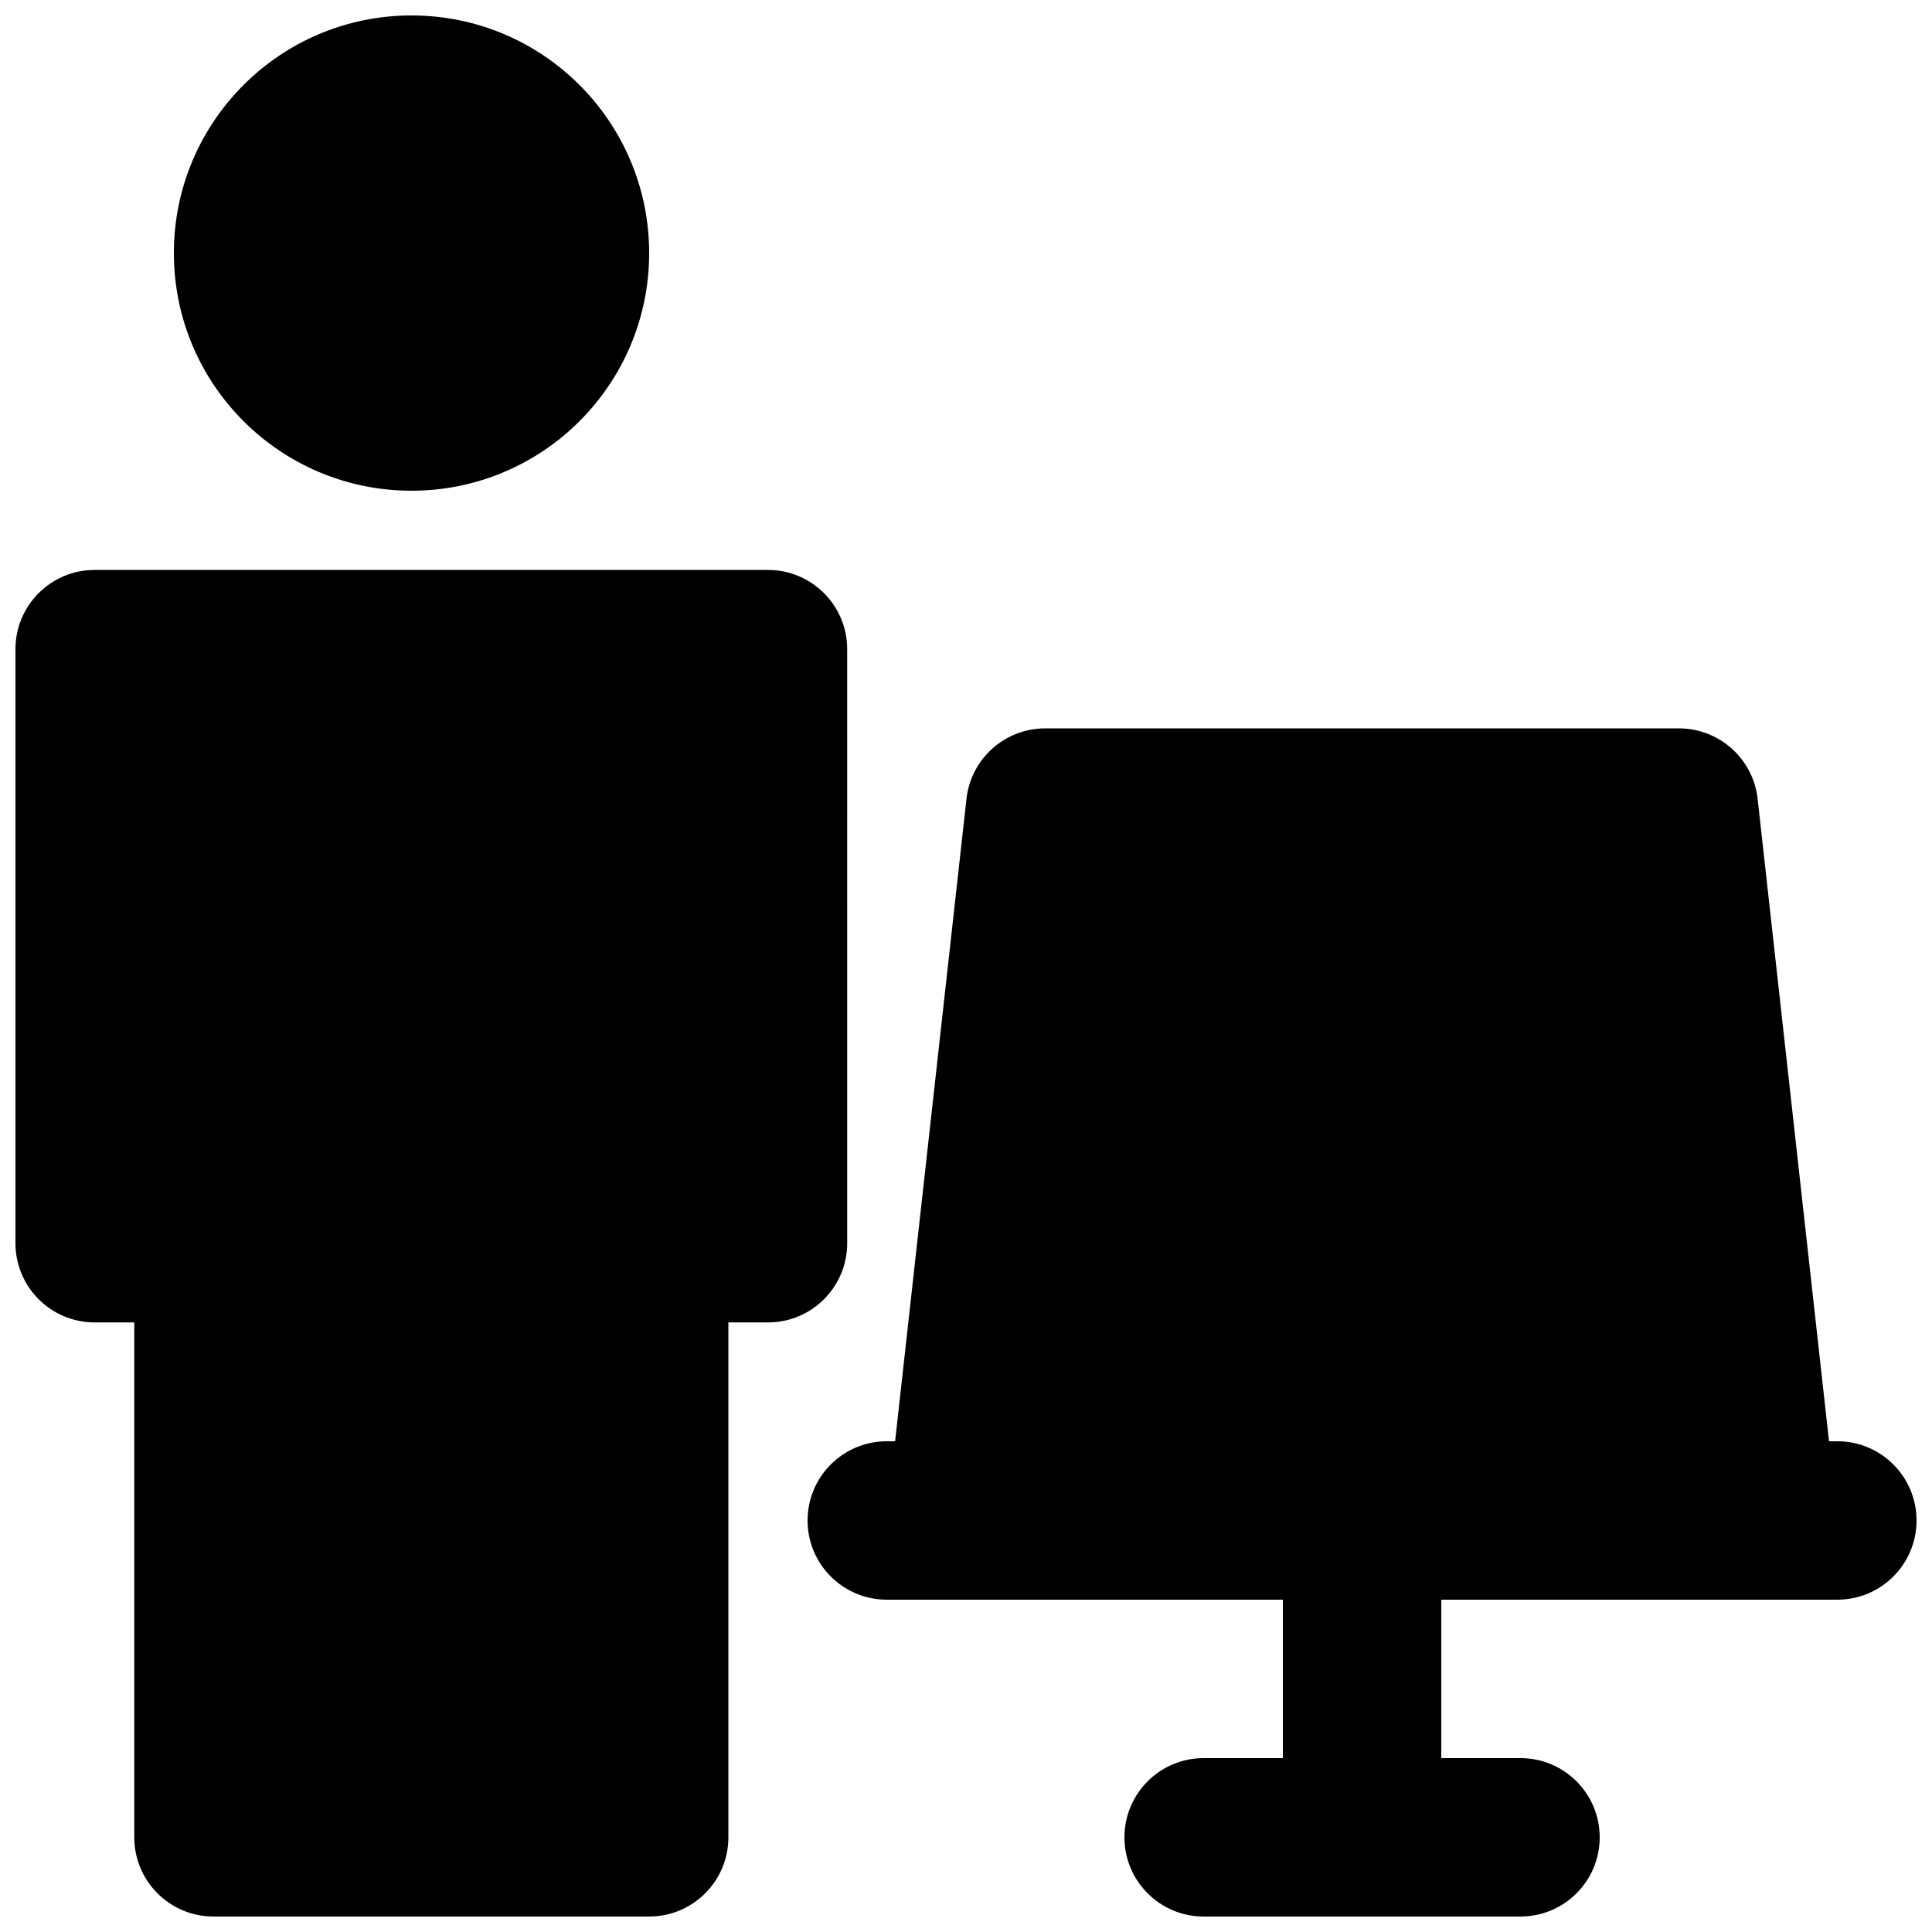 <?xml version="1.0" encoding="UTF-8"?>
<!-- Uploaded to: ICON Repo, www.svgrepo.com, Generator: ICON Repo Mixer Tools -->
<svg width="800px" height="800px" version="1.1" viewBox="144 144 512 512" xmlns="http://www.w3.org/2000/svg">
 <defs>
  <clipPath id="c">
   <path d="m190 148.09h127v126.91h-127z"/>
  </clipPath>
  <clipPath id="b">
   <path d="m148.09 295h220.91v356.9h-220.91z"/>
  </clipPath>
  <clipPath id="a">
   <path d="m358 337h293.9v314.9h-293.9z"/>
  </clipPath>
 </defs>
 <g>
  <g clip-path="url(#c)">
   <path d="m190.08 211.07c0-34.781 28.195-62.977 62.977-62.977s62.977 28.195 62.977 62.977-28.195 62.977-62.977 62.977-62.977-28.195-62.977-62.977z"/>
  </g>
  <g clip-path="url(#b)">
   <path d="m368.51 316.03c0-11.594-9.398-20.992-20.992-20.992h-178.43c-11.594 0-20.992 9.398-20.992 20.992v157.44c0 11.594 9.398 20.988 20.992 20.988h10.496v136.45c0 11.594 9.398 20.992 20.992 20.992h115.46c11.594 0 20.992-9.398 20.992-20.992v-136.45h10.496c11.594 0 20.992-9.395 20.992-20.988z"/>
  </g>
  <g clip-path="url(#a)">
   <path d="m609.79 355.7c-1.184-10.629-10.168-18.672-20.867-18.672h-167.93c-10.695 0-19.684 8.043-20.867 18.672l-18.914 170.25h-2.203c-11.594 0-20.992 9.398-20.992 20.992s9.398 20.992 20.992 20.992h104.96v41.984h-20.988c-11.598 0-20.992 9.398-20.992 20.992s9.395 20.992 20.992 20.992h83.965c11.594 0 20.992-9.398 20.992-20.992s-9.398-20.992-20.992-20.992h-20.992v-41.984h104.96c11.594 0 20.992-9.398 20.992-20.992s-9.398-20.992-20.992-20.992h-2.203z"/>
  </g>
 </g>
</svg>